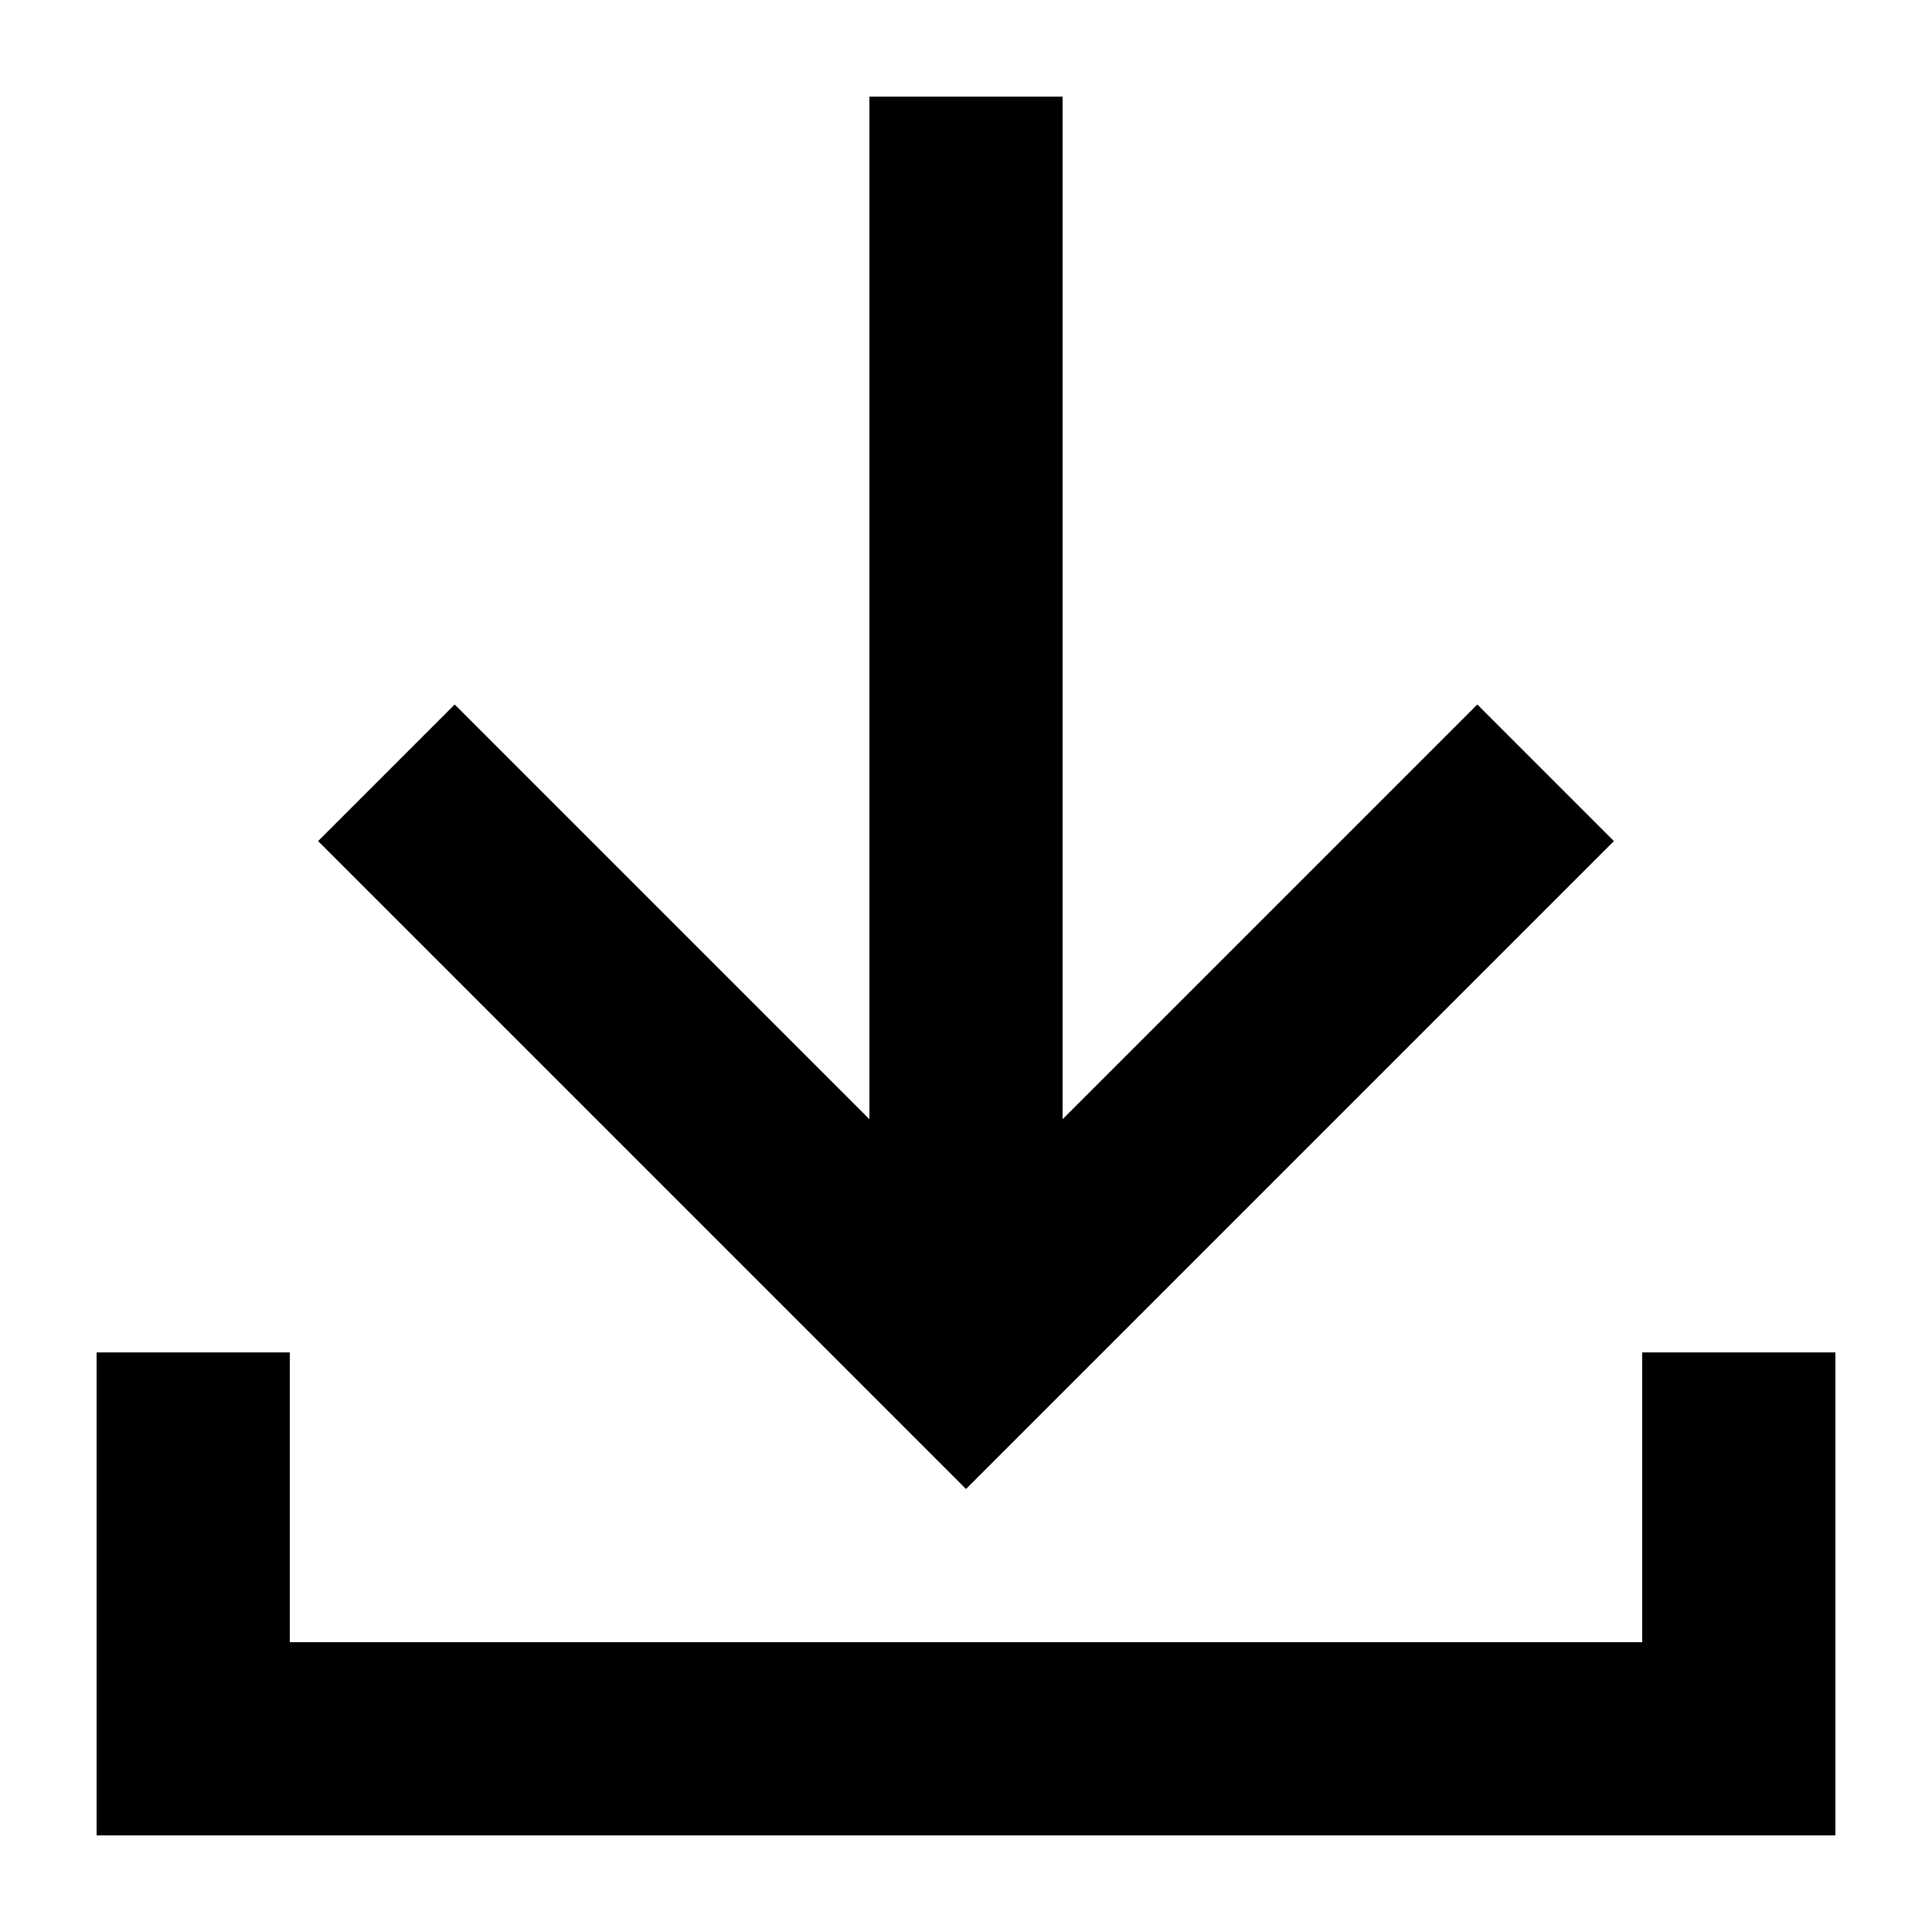 <svg id="download" xmlns="http://www.w3.org/2000/svg" width="20" height="20" viewBox="0 0 20 20">
  <rect id="Rectangle_736" data-name="Rectangle 736" width="20" height="20" fill="none"/>
  <path id="Path_30" data-name="Path 30" d="M10,1V13" fill="none" stroke="#000000" stroke-width="2"/>
  <path id="Path_31" data-name="Path 31" d="M2,14v4H18V14" fill="none" stroke="#000000" stroke-width="2"/>
  <path id="Path_32" data-name="Path 32" d="M4,8l6,6,6-6" fill="none" stroke="#000000" stroke-width="2"/>
</svg>
